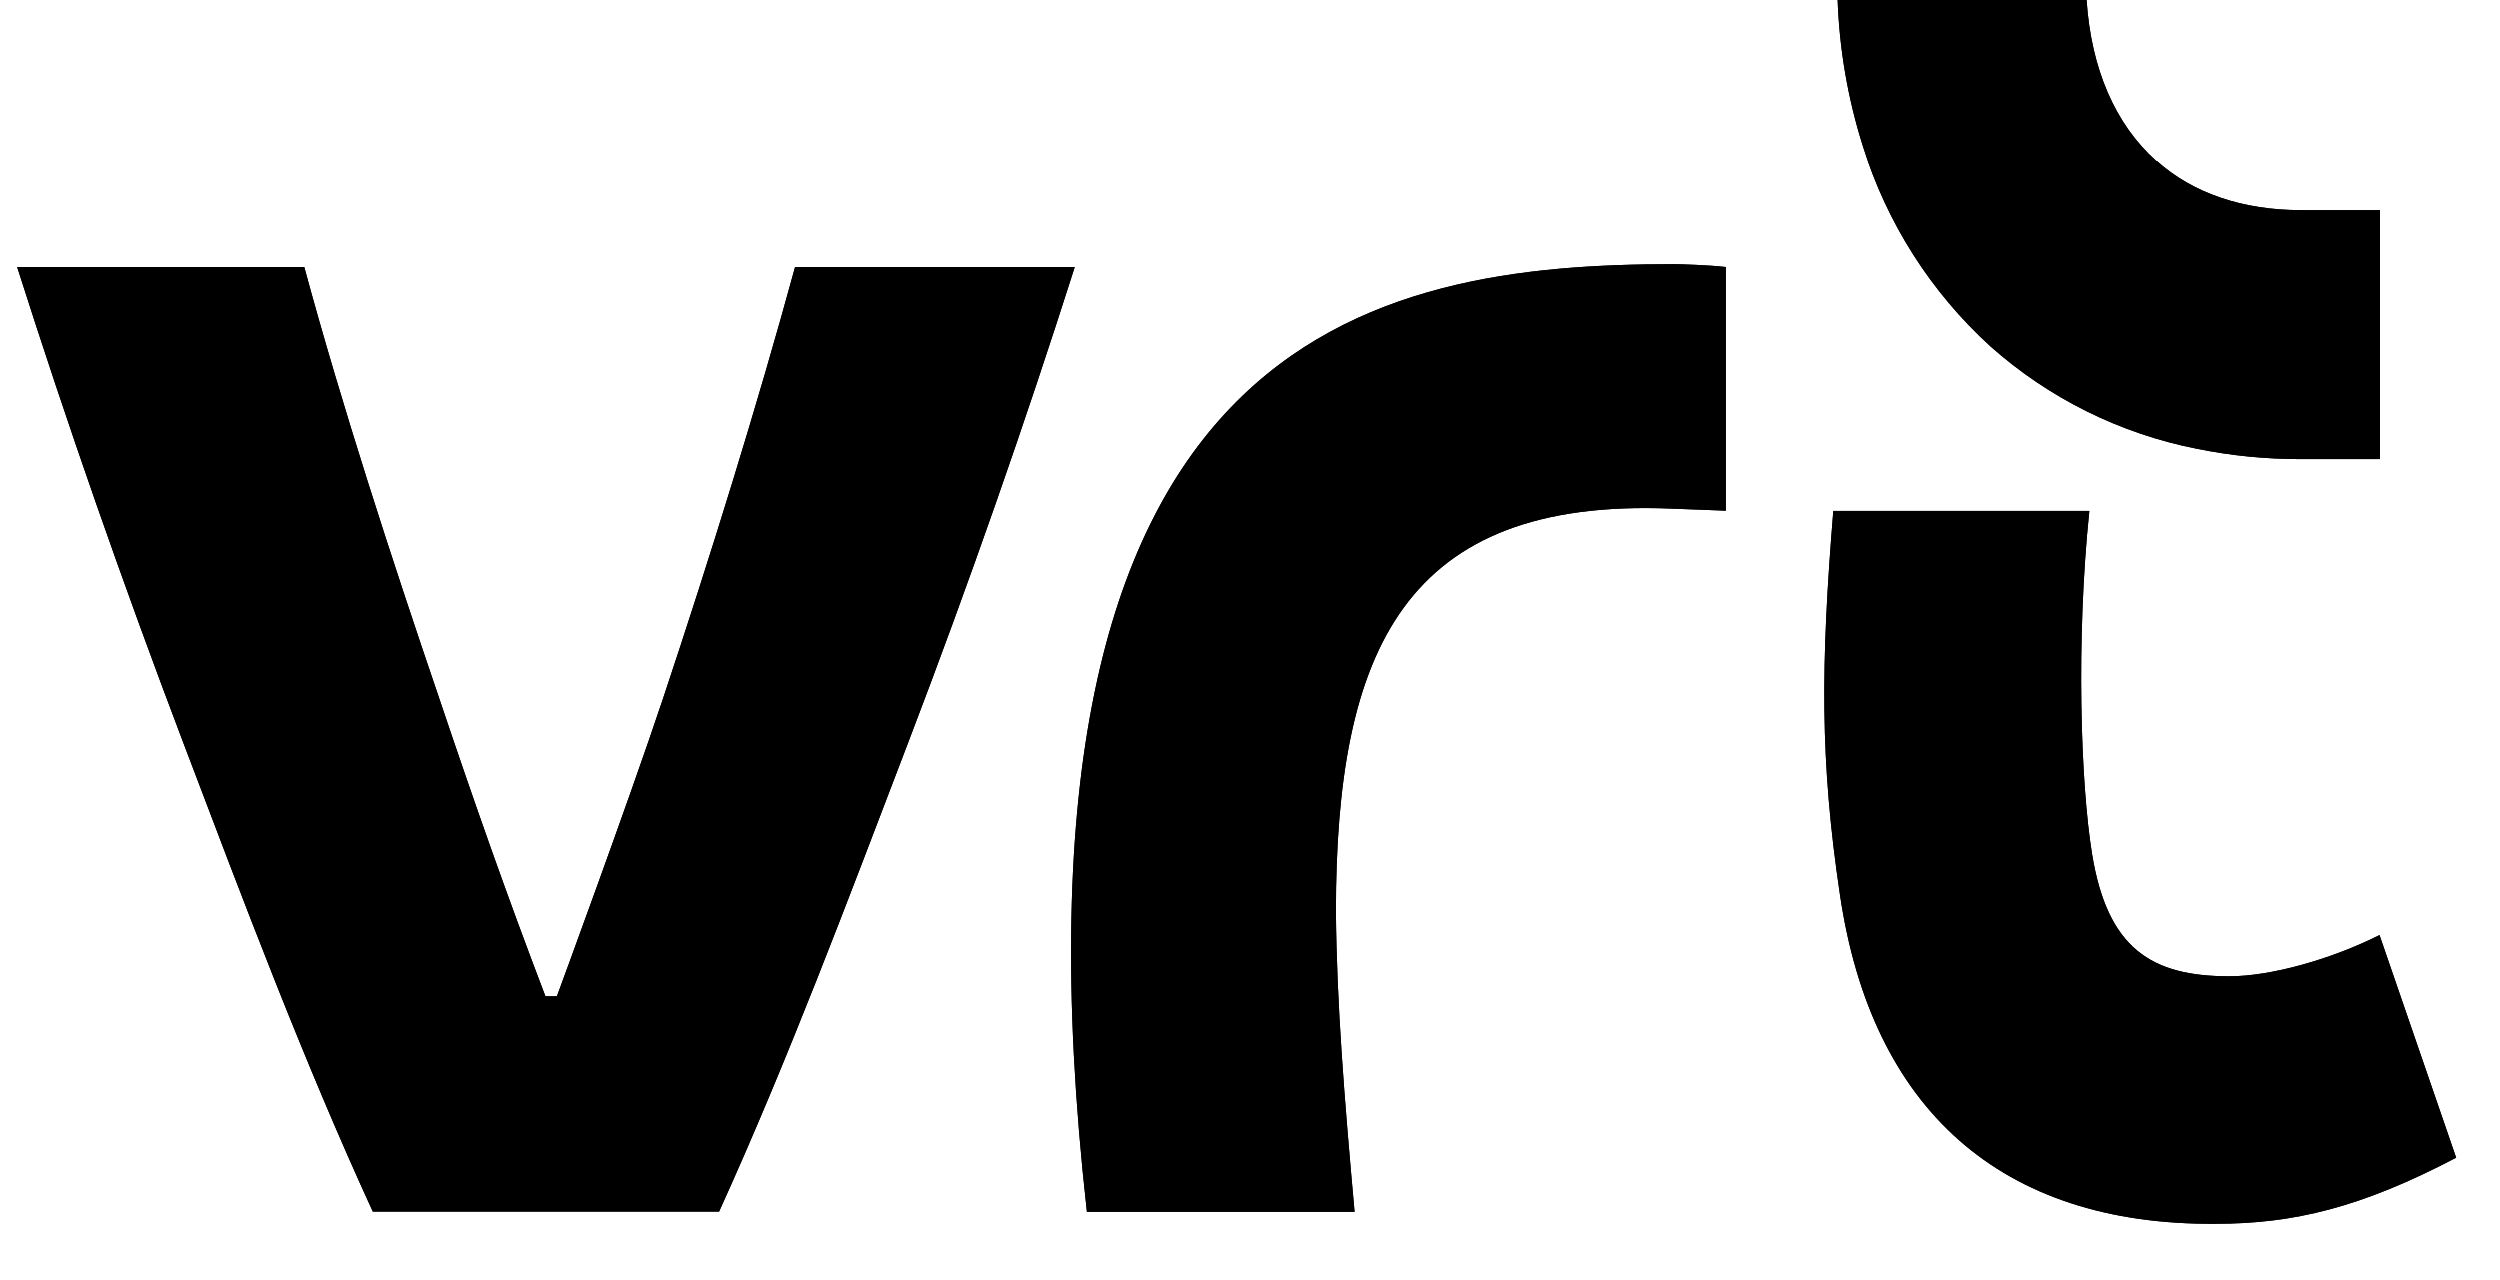             <svg viewBox="0 0 41 21" fill="none" xmlns="http://www.w3.org/2000/svg" class="h-20"><path d="M35.364 2.642C34.687 2.036 34.295 1.126 34.22 0H30.137C30.166 0.813 30.305 1.618 30.55 2.394C30.943 3.656 31.666 4.791 32.644 5.681C33.6 6.531 34.766 7.11 36.021 7.358C36.583 7.473 37.156 7.53 37.73 7.529H39.032V3.446H37.737C36.784 3.446 35.968 3.172 35.371 2.638" fill="currentColor"></path><path d="M27.471 4.332C22.522 4.332 16.204 5.422 17.825 19.873H22.215C22.046 17.997 21.922 16.459 21.909 14.952C21.909 10.658 23.034 8.163 27.408 8.341L28.304 8.375V4.379C28.01 4.345 27.565 4.334 27.471 4.332Z" fill="currentColor"></path><path d="M13.039 4.379C12.425 6.63 11.647 9.137 10.872 11.461C10.309 13.149 9.133 16.339 9.133 16.339H8.945C8.32 14.703 7.774 13.149 7.206 11.461C6.414 9.138 5.6 6.632 4.99 4.379H0.281C1.105 6.966 2.007 9.549 3.005 12.178C4.003 14.806 4.966 17.371 6.114 19.87H11.793C12.93 17.367 13.89 14.804 14.894 12.178C15.898 9.551 16.802 6.966 17.626 4.379H13.039Z" fill="currentColor"></path><path d="M39.024 15.335C38.227 15.735 37.24 16.011 36.561 16.011C35.282 16.011 34.563 15.556 34.31 14.007C34.122 12.857 34.045 10.502 34.265 8.379H30.066C29.86 10.911 29.846 12.472 30.177 14.686C30.696 18.179 32.803 20.095 36.332 20.07C37.615 20.07 38.722 19.804 40.281 18.986L39.024 15.335Z" fill="currentColor"></path><path d="M35.364 2.642C34.687 2.036 34.295 1.126 34.22 0H30.137C30.166 0.813 30.305 1.618 30.55 2.394C30.943 3.656 31.666 4.791 32.644 5.681C33.6 6.531 34.766 7.11 36.021 7.358C36.583 7.473 37.156 7.53 37.73 7.529H39.032V3.446H37.737C36.784 3.446 35.968 3.172 35.371 2.638" fill="currentColor"></path><path d="M27.471 4.332C22.522 4.332 16.204 5.422 17.825 19.873H22.215C22.046 17.997 21.922 16.459 21.909 14.952C21.909 10.658 23.034 8.163 27.408 8.341L28.304 8.375V4.379C28.01 4.345 27.565 4.334 27.471 4.332Z" fill="currentColor"></path><path d="M13.039 4.379C12.425 6.63 11.647 9.137 10.872 11.461C10.309 13.149 9.133 16.339 9.133 16.339H8.945C8.32 14.703 7.774 13.149 7.206 11.461C6.414 9.138 5.6 6.632 4.99 4.379H0.281C1.105 6.966 2.007 9.549 3.005 12.178C4.003 14.806 4.966 17.371 6.114 19.87H11.793C12.93 17.367 13.89 14.804 14.894 12.178C15.898 9.551 16.802 6.966 17.626 4.379H13.039Z" fill="currentColor"></path><path d="M39.024 15.335C38.227 15.735 37.24 16.011 36.561 16.011C35.282 16.011 34.563 15.556 34.31 14.007C34.122 12.857 34.045 10.502 34.265 8.379H30.066C29.86 10.911 29.846 12.472 30.177 14.686C30.696 18.179 32.803 20.095 36.332 20.07C37.615 20.07 38.722 19.804 40.281 18.986L39.024 15.335Z" fill="currentColor"></path></svg>
